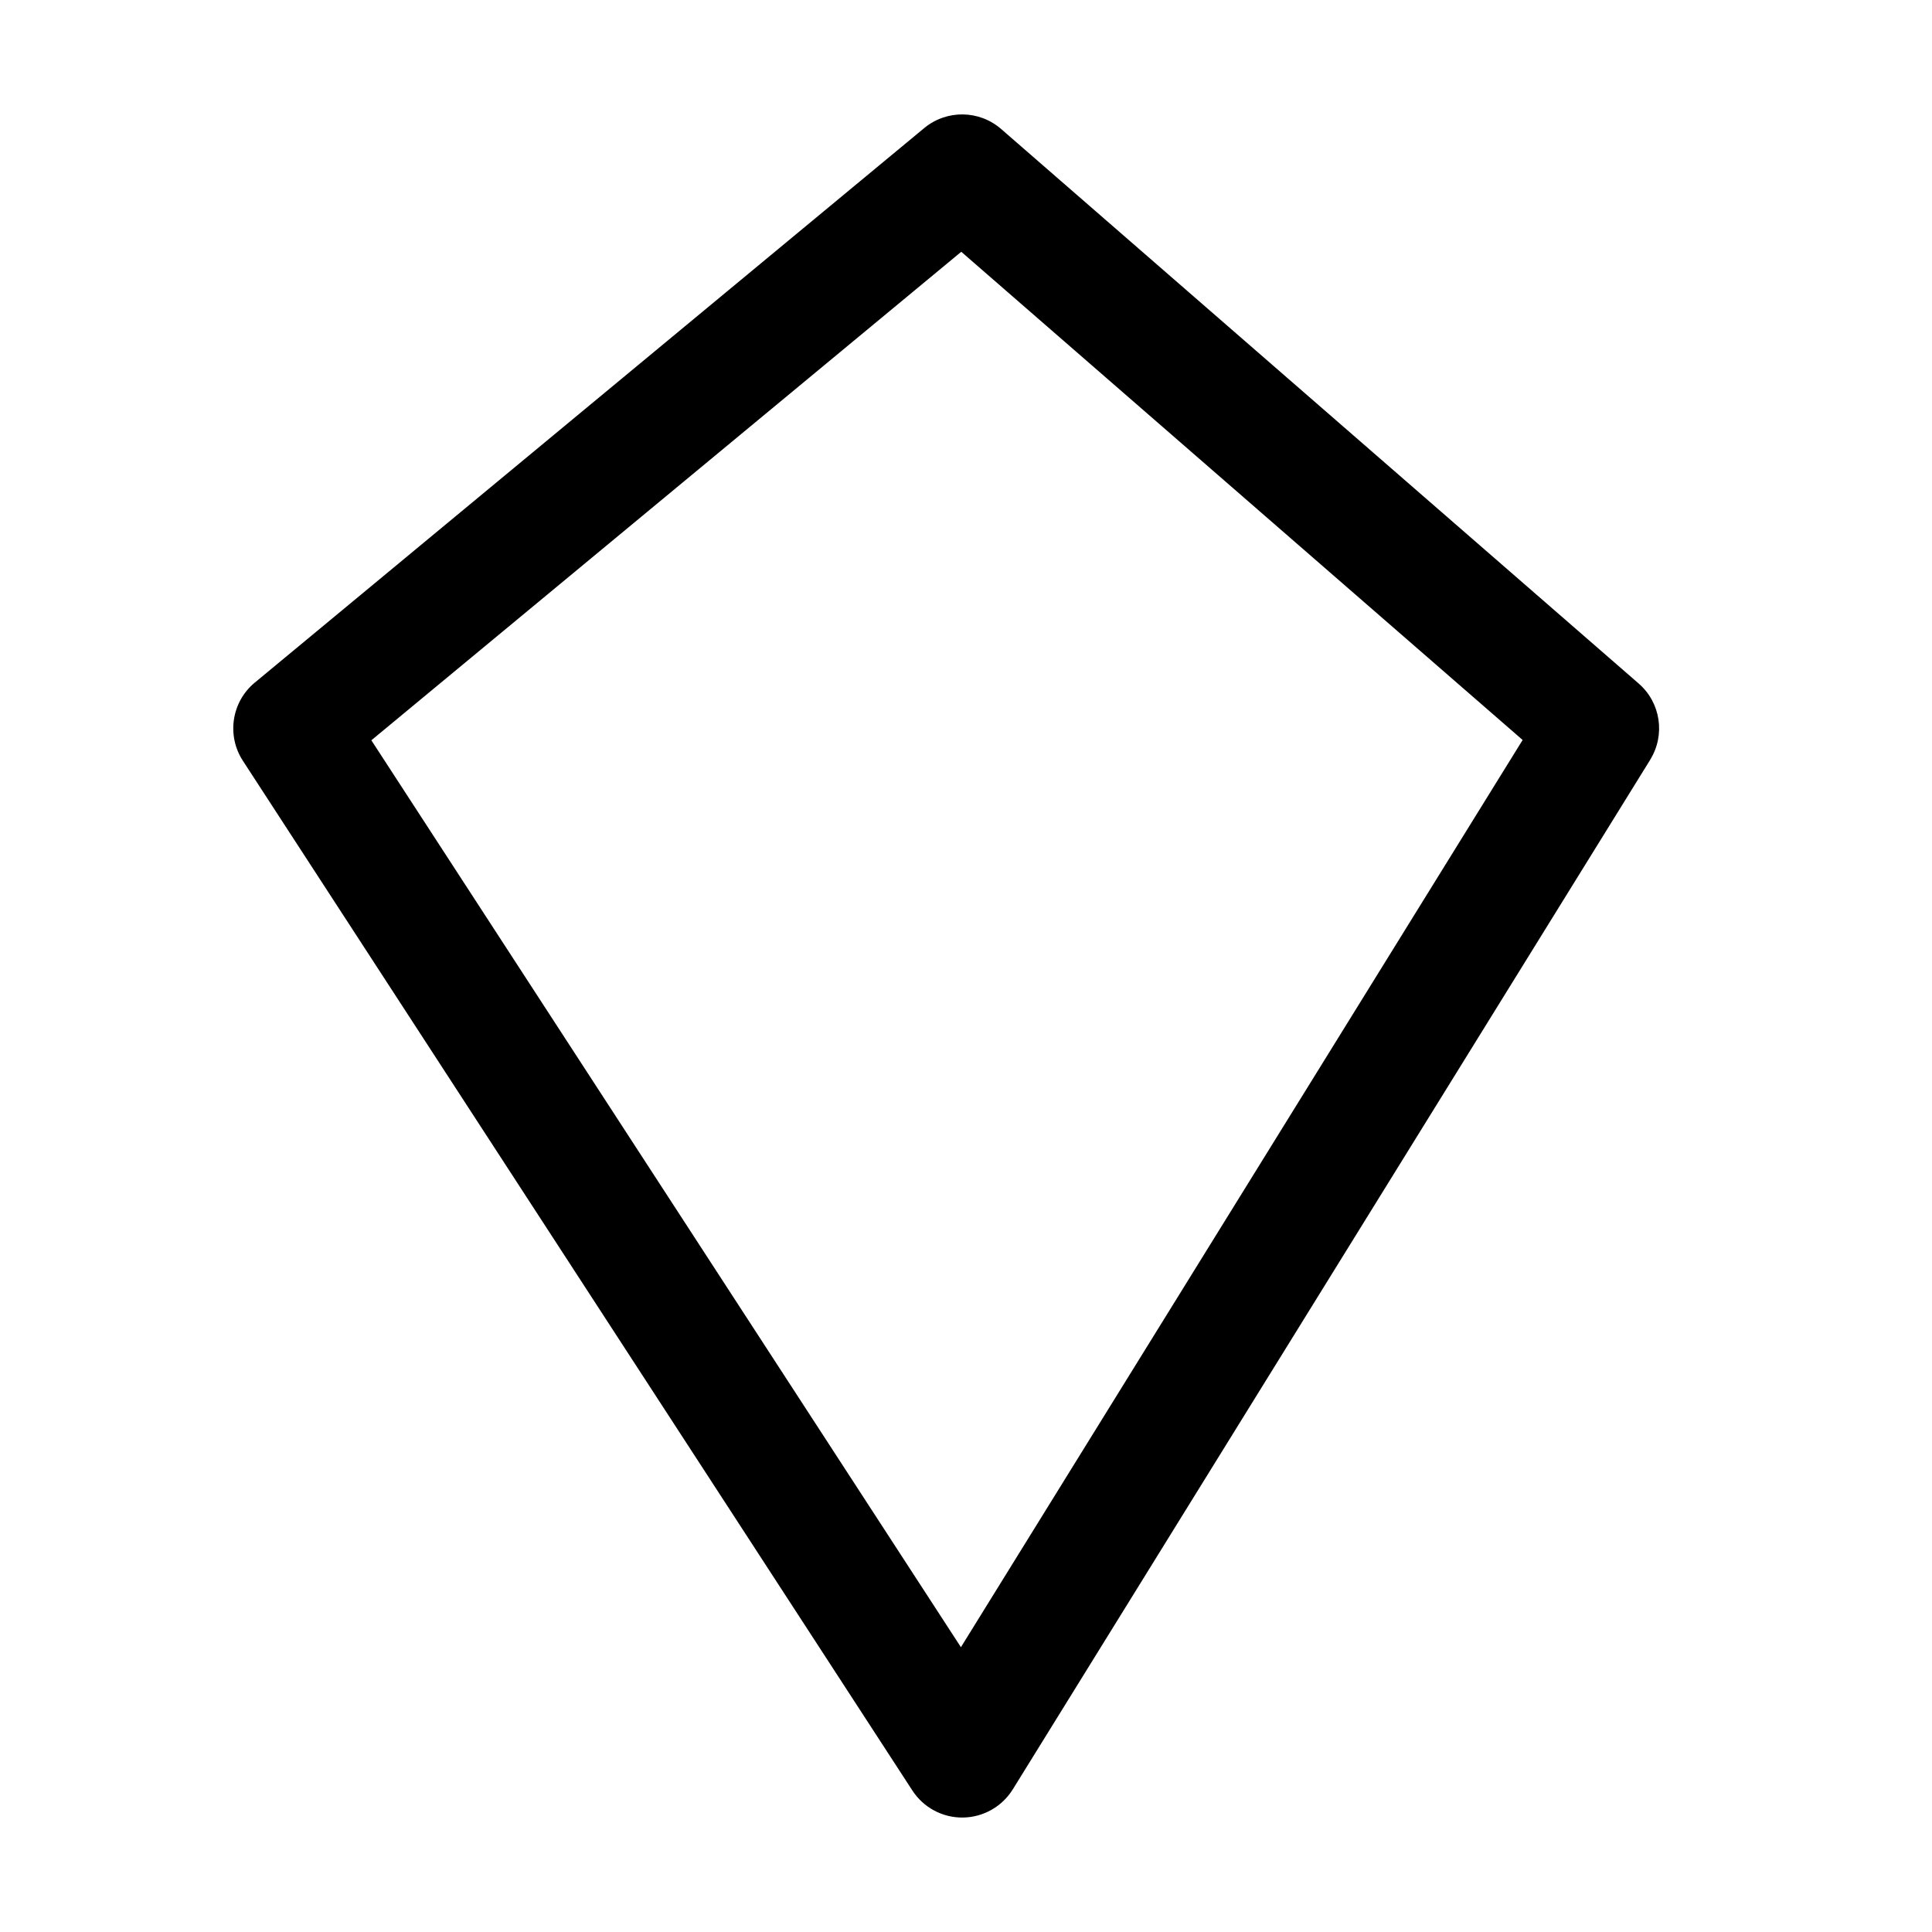 <?xml version="1.0" encoding="UTF-8"?>
<!-- Uploaded to: ICON Repo, www.svgrepo.com, Generator: ICON Repo Mixer Tools -->
<svg fill="#000000" width="800px" height="800px" version="1.1" viewBox="144 144 512 512" xmlns="http://www.w3.org/2000/svg">
 <path d="m581.33 345.31c4.051-6.57 2.769-15.113-3.066-20.172l-168.95-146.95c-5.816-5.059-14.441-5.164-20.383-0.25l-177.4 146.95c-6.172 5.102-7.516 14.023-3.168 20.719l177.43 272.9c2.938 4.512 7.977 7.223 13.371 7.16 5.394-0.062 10.371-2.875 13.227-7.453l168.95-272.9zm-33.816-5.207-148.86 240.42s-156.24-240.34-156.24-240.34l156.33-129.46z" fill-rule="evenodd"/>
</svg>